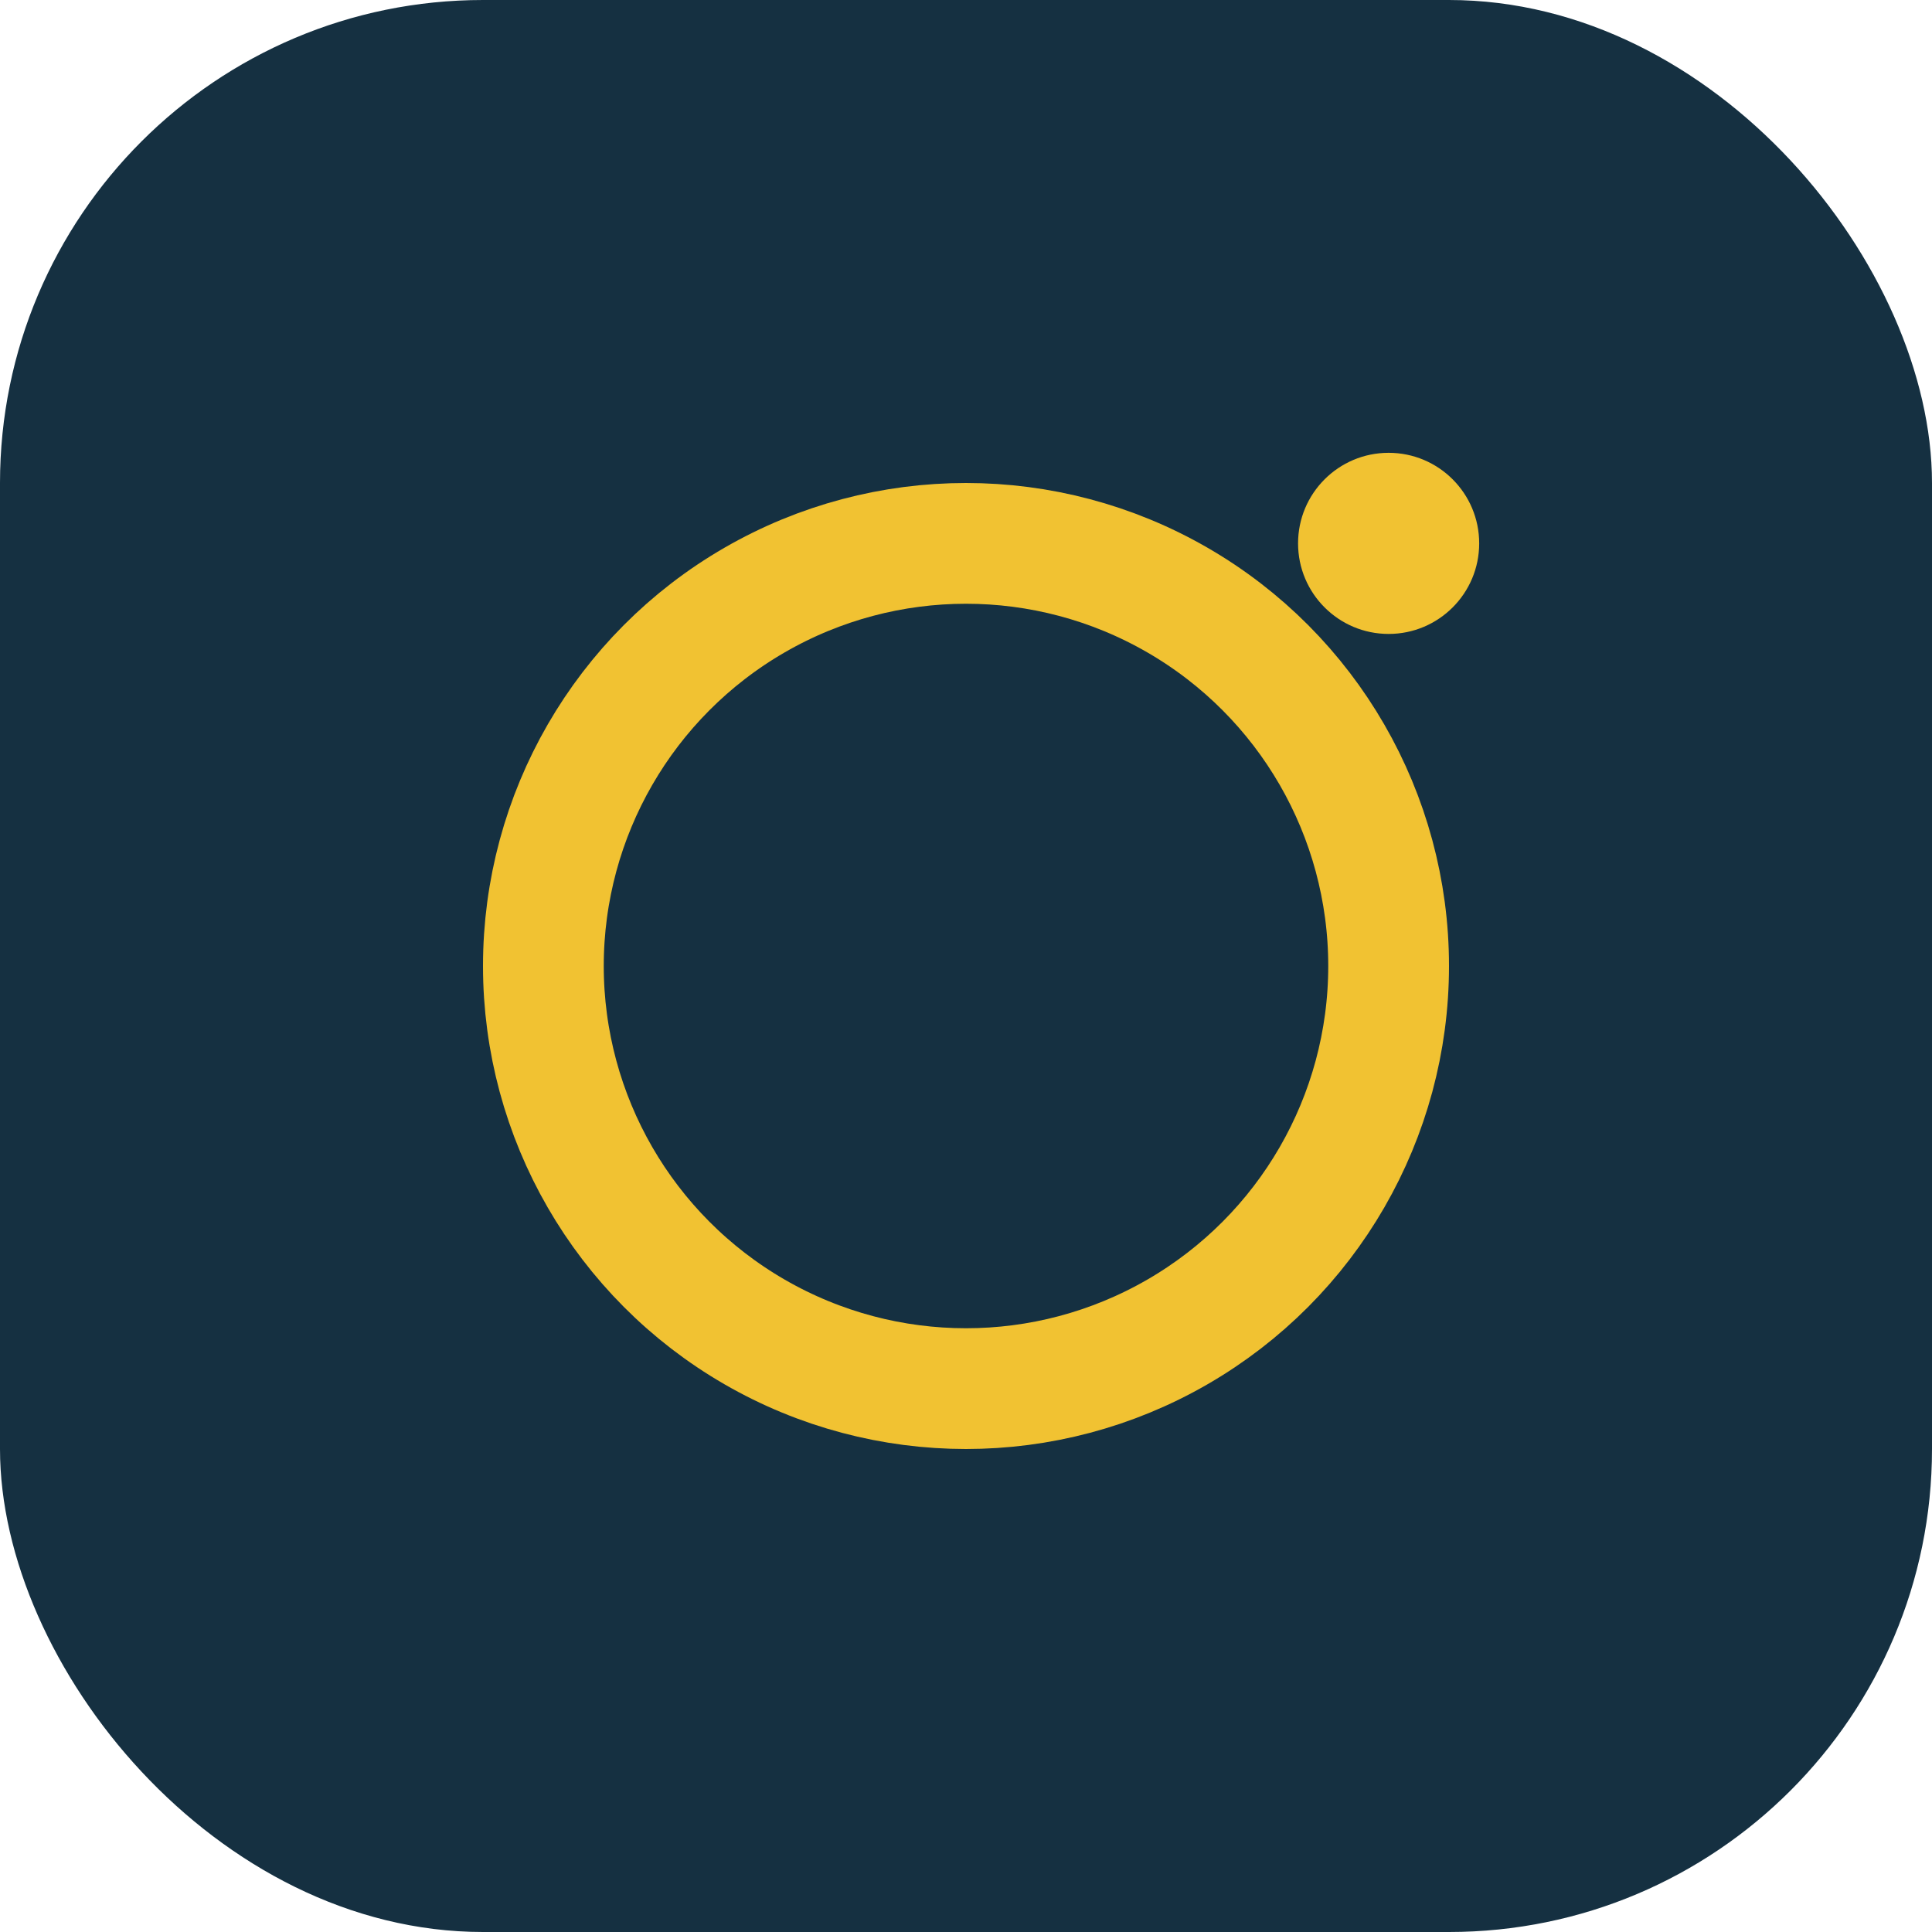 <?xml version="1.0" encoding="UTF-8"?>
<svg xmlns="http://www.w3.org/2000/svg" width="32" height="32" viewBox="0 0 32 32"><rect width="32" height="32" rx="8" fill="#153041"/><circle cx="16" cy="16" r="7" fill="none" stroke="#F1C232" stroke-width="2"/><circle cx="23" cy="9" r="1.5" fill="#F1C232"/></svg>